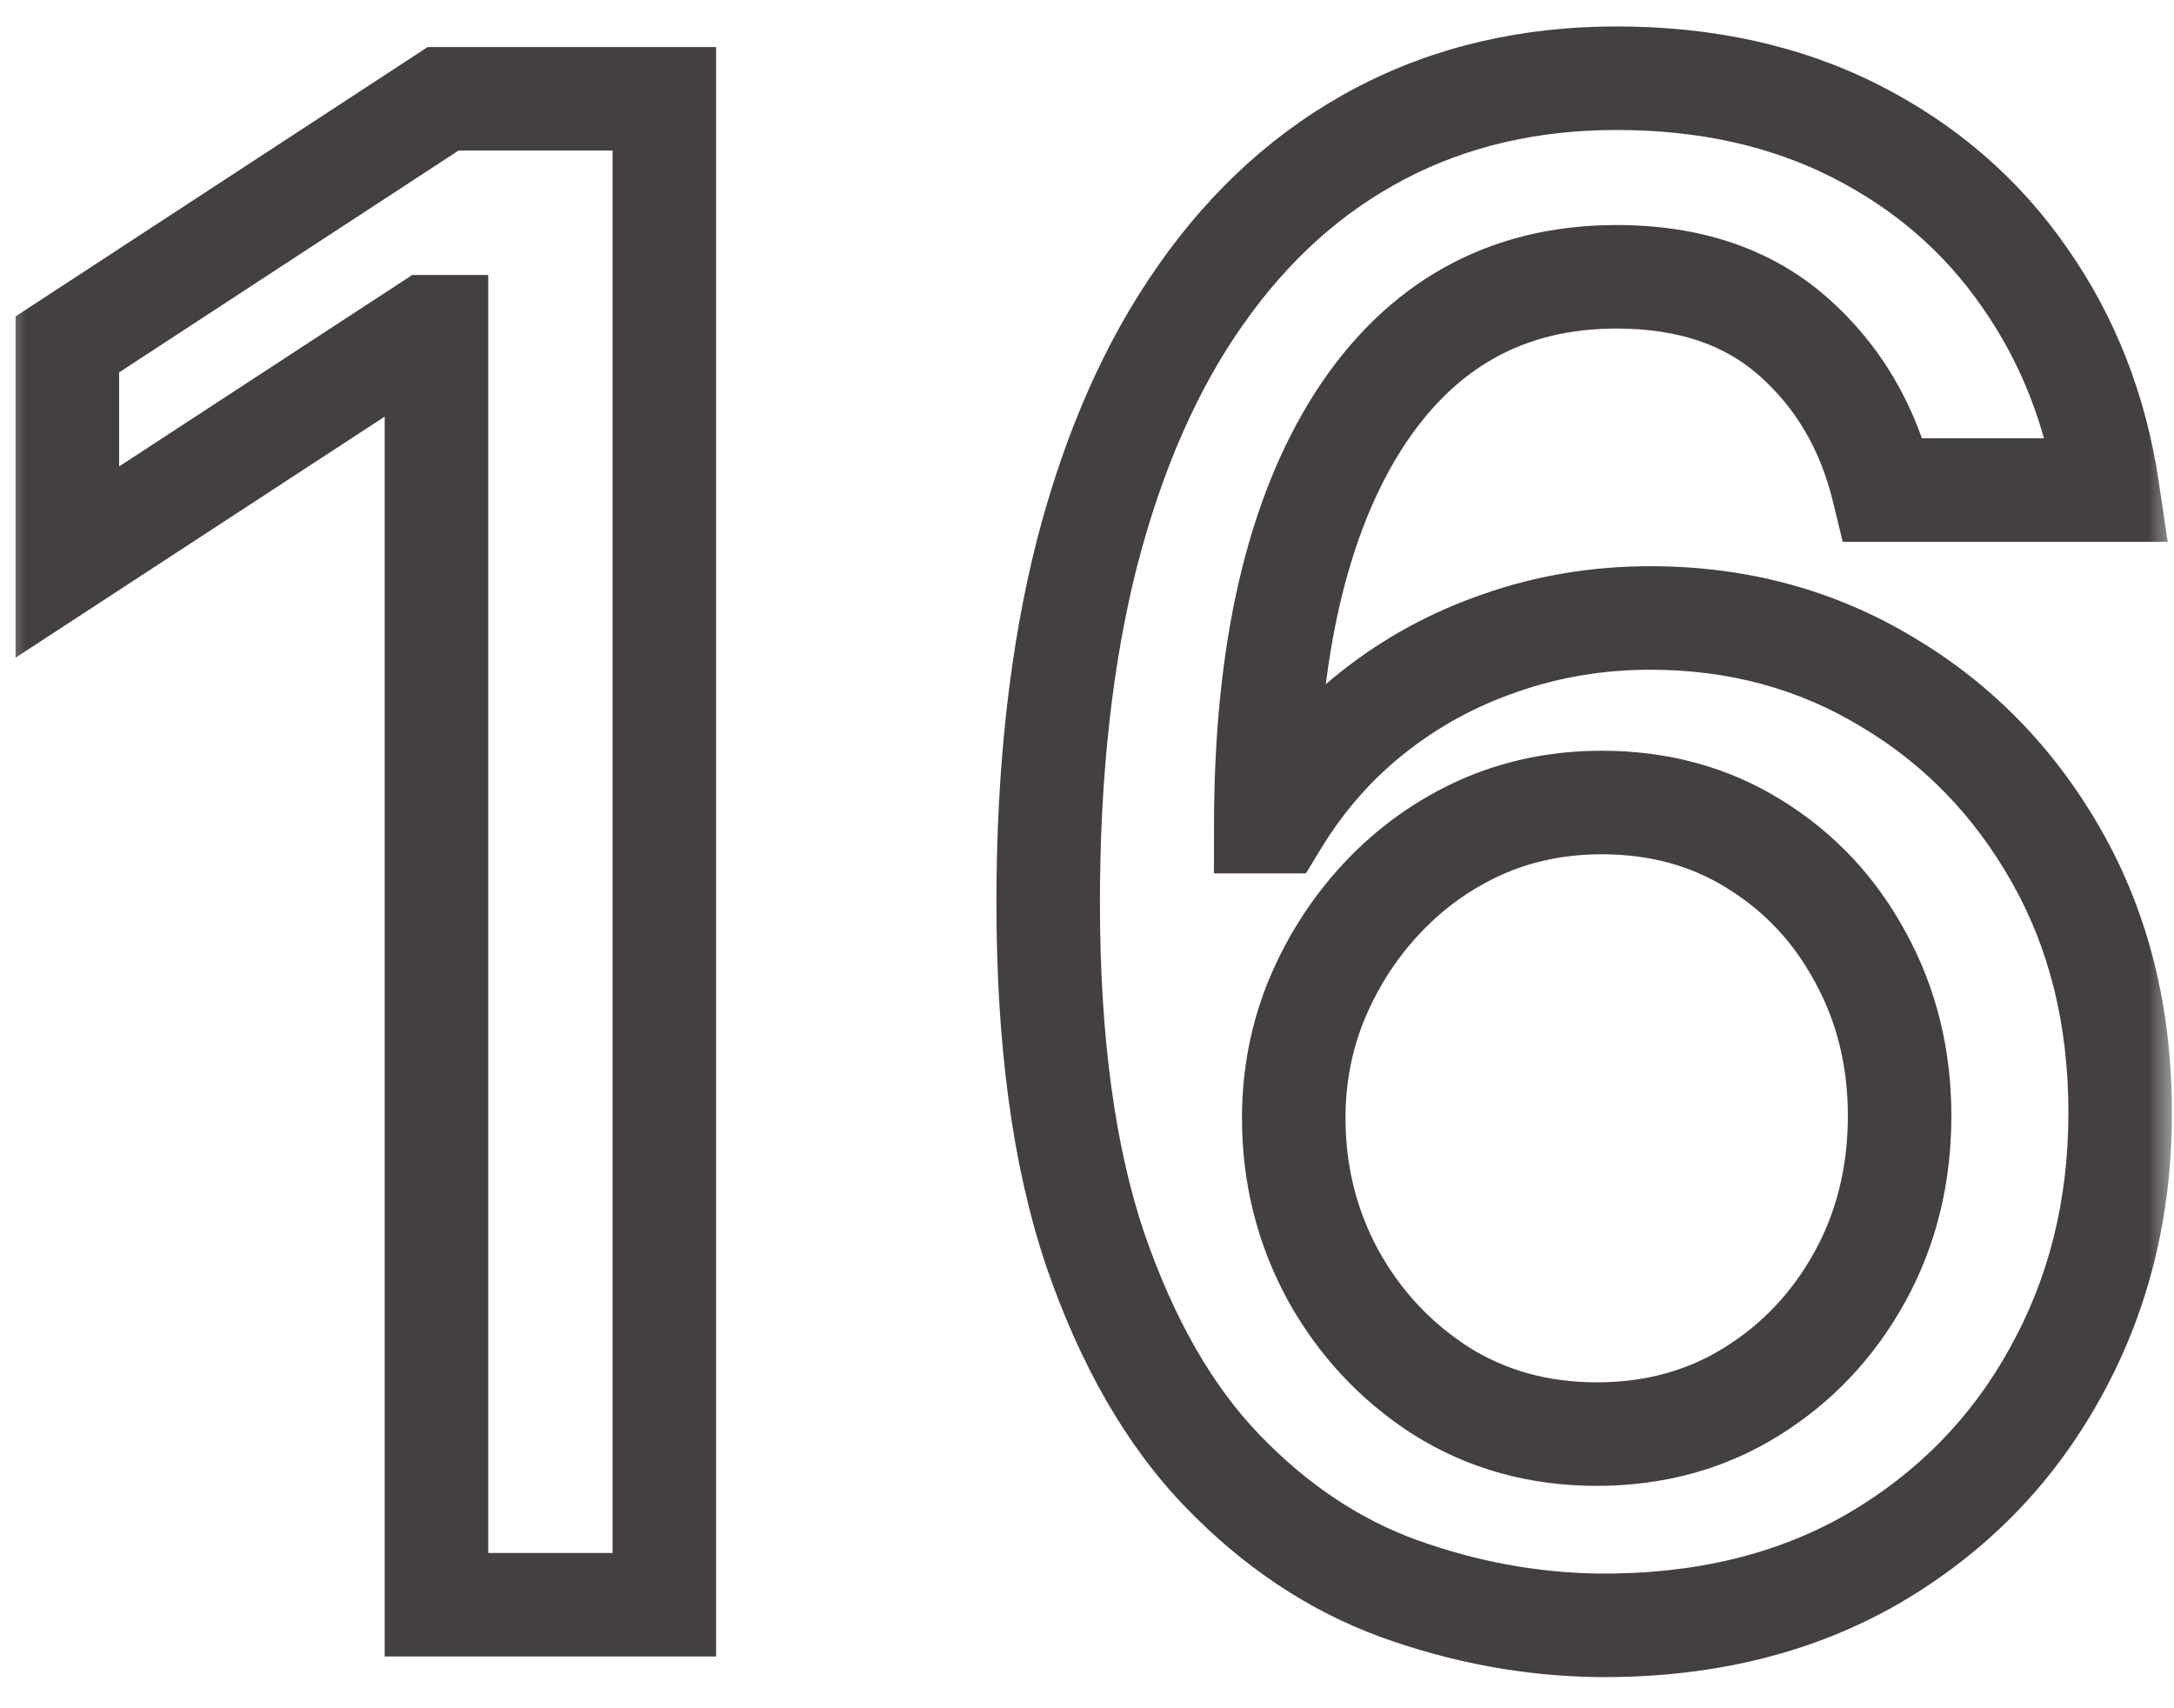 <?xml version="1.0" encoding="UTF-8"?> <svg xmlns="http://www.w3.org/2000/svg" width="42" height="33" viewBox="0 0 42 33" fill="none"><mask id="path-1-outside-1_962_10" maskUnits="userSpaceOnUse" x="0" y="0" width="42" height="33" fill="black"><rect fill="white" width="42" height="33"></rect><path d="M12.835 1.909V31H8.432V6.312H8.261L1.301 10.858V6.653L8.56 1.909H12.835ZM30.861 31.398C29.563 31.379 28.285 31.142 27.026 30.688C25.776 30.233 24.639 29.475 23.616 28.415C22.594 27.354 21.775 25.929 21.159 24.139C20.553 22.349 20.25 20.115 20.25 17.435C20.25 14.897 20.501 12.643 21.003 10.673C21.514 8.704 22.248 7.042 23.204 5.688C24.161 4.324 25.316 3.287 26.671 2.577C28.025 1.866 29.544 1.511 31.23 1.511C32.963 1.511 34.502 1.852 35.847 2.534C37.191 3.216 38.28 4.158 39.114 5.361C39.956 6.563 40.492 7.932 40.719 9.466H36.386C36.093 8.254 35.51 7.264 34.639 6.497C33.768 5.73 32.632 5.347 31.23 5.347C29.099 5.347 27.438 6.275 26.244 8.131C25.061 9.987 24.464 12.567 24.454 15.872H24.668C25.169 15.048 25.785 14.348 26.514 13.77C27.253 13.183 28.077 12.733 28.986 12.421C29.904 12.098 30.87 11.938 31.884 11.938C33.569 11.938 35.094 12.349 36.457 13.173C37.831 13.988 38.924 15.115 39.739 16.554C40.553 17.993 40.96 19.641 40.96 21.497C40.96 23.353 40.539 25.034 39.696 26.54C38.863 28.046 37.688 29.239 36.173 30.119C34.658 30.991 32.887 31.417 30.861 31.398ZM30.847 27.704C31.964 27.704 32.963 27.43 33.844 26.881C34.724 26.331 35.42 25.593 35.932 24.665C36.443 23.737 36.699 22.7 36.699 21.554C36.699 20.437 36.448 19.419 35.946 18.5C35.454 17.581 34.772 16.852 33.901 16.312C33.039 15.773 32.054 15.503 30.946 15.503C30.103 15.503 29.322 15.664 28.602 15.986C27.892 16.308 27.267 16.753 26.727 17.321C26.188 17.889 25.761 18.543 25.449 19.281C25.146 20.01 24.994 20.782 24.994 21.597C24.994 22.686 25.245 23.694 25.747 24.622C26.259 25.55 26.954 26.298 27.835 26.866C28.725 27.425 29.729 27.704 30.847 27.704Z"></path></mask><path d="M12.835 1.909H13.835V0.909H12.835V1.909ZM12.835 31V32H13.835V31H12.835ZM8.432 31H7.432V32H8.432V31ZM8.432 6.312H9.432V5.312H8.432V6.312ZM8.261 6.312V5.312H7.964L7.715 5.475L8.261 6.312ZM1.301 10.858H0.301V12.705L1.848 11.695L1.301 10.858ZM1.301 6.653L0.754 5.816L0.301 6.112V6.653H1.301ZM8.56 1.909V0.909H8.262L8.013 1.072L8.56 1.909ZM11.835 1.909V31H13.835V1.909H11.835ZM12.835 30H8.432V32H12.835V30ZM9.432 31V6.312H7.432V31H9.432ZM8.432 5.312H8.261V7.312H8.432V5.312ZM7.715 5.475L0.754 10.021L1.848 11.695L8.808 7.15L7.715 5.475ZM2.301 10.858V6.653H0.301V10.858H2.301ZM1.848 7.49L9.107 2.746L8.013 1.072L0.754 5.816L1.848 7.49ZM8.56 2.909H12.835V0.909H8.56V2.909ZM30.861 31.398L30.846 32.398L30.852 32.398L30.861 31.398ZM27.026 30.688L26.684 31.627L26.686 31.628L27.026 30.688ZM23.616 28.415L24.336 27.721L24.336 27.721L23.616 28.415ZM21.159 24.139L20.212 24.46L20.213 24.464L21.159 24.139ZM21.003 10.673L20.035 10.422L20.034 10.426L21.003 10.673ZM23.204 5.688L24.021 6.264L24.023 6.262L23.204 5.688ZM26.671 2.577L26.206 1.691L26.206 1.691L26.671 2.577ZM35.847 2.534L35.394 3.426L35.394 3.426L35.847 2.534ZM39.114 5.361L38.292 5.93L38.295 5.935L39.114 5.361ZM40.719 9.466V10.466H41.878L41.708 9.319L40.719 9.466ZM36.386 9.466L35.414 9.701L35.6 10.466H36.386V9.466ZM34.639 6.497L35.3 5.747L35.3 5.747L34.639 6.497ZM26.244 8.131L25.403 7.59L25.401 7.593L26.244 8.131ZM24.454 15.872L23.454 15.869L23.452 16.872H24.454V15.872ZM24.668 15.872V16.872H25.229L25.522 16.392L24.668 15.872ZM26.514 13.77L27.135 14.554L27.136 14.553L26.514 13.77ZM28.986 12.421L29.311 13.366L29.317 13.364L28.986 12.421ZM36.457 13.173L35.94 14.029L35.947 14.033L36.457 13.173ZM39.739 16.554L40.609 16.061L40.609 16.061L39.739 16.554ZM39.696 26.54L38.823 26.051L38.821 26.055L39.696 26.54ZM36.173 30.119L36.672 30.986L36.676 30.984L36.173 30.119ZM33.844 26.881L33.315 26.032L33.315 26.032L33.844 26.881ZM35.946 18.5L35.065 18.973L35.069 18.98L35.946 18.5ZM33.901 16.312L33.37 17.16L33.374 17.163L33.901 16.312ZM28.602 15.986L28.194 15.073L28.189 15.075L28.602 15.986ZM26.727 17.321L27.452 18.01L27.452 18.01L26.727 17.321ZM25.449 19.281L24.528 18.892L24.525 18.898L25.449 19.281ZM25.747 24.622L24.867 25.098L24.871 25.105L25.747 24.622ZM27.835 26.866L27.293 27.707L27.304 27.713L27.835 26.866ZM30.875 30.398C29.692 30.381 28.524 30.165 27.365 29.747L26.686 31.628C28.046 32.119 29.434 32.377 30.846 32.398L30.875 30.398ZM27.367 29.748C26.275 29.351 25.265 28.684 24.336 27.721L22.897 29.109C24.014 30.267 25.276 31.115 26.684 31.627L27.367 29.748ZM24.336 27.721C23.439 26.791 22.686 25.504 22.105 23.814L20.213 24.464C20.863 26.354 21.748 27.918 22.897 29.109L24.336 27.721ZM22.106 23.819C21.547 22.165 21.25 20.047 21.25 17.435H19.25C19.25 20.182 19.56 22.534 20.212 24.46L22.106 23.819ZM21.25 17.435C21.25 14.96 21.495 12.792 21.972 10.92L20.034 10.426C19.507 12.494 19.25 14.833 19.25 17.435H21.25ZM21.971 10.925C22.459 9.046 23.148 7.5 24.021 6.264L22.388 5.111C21.348 6.583 20.57 8.361 20.035 10.422L21.971 10.925ZM24.023 6.262C24.896 5.017 25.934 4.092 27.135 3.462L26.206 1.691C24.698 2.482 23.425 3.631 22.386 5.113L24.023 6.262ZM27.135 3.462C28.332 2.835 29.689 2.511 31.23 2.511V0.511C29.4 0.511 27.718 0.898 26.206 1.691L27.135 3.462ZM31.23 2.511C32.83 2.511 34.209 2.825 35.394 3.426L36.299 1.642C34.794 0.879 33.097 0.511 31.23 0.511V2.511ZM35.394 3.426C36.596 4.035 37.556 4.868 38.292 5.93L39.936 4.791C39.005 3.448 37.787 2.397 36.299 1.642L35.394 3.426ZM38.295 5.935C39.043 7.003 39.524 8.223 39.73 9.612L41.708 9.319C41.459 7.64 40.87 6.124 39.933 4.787L38.295 5.935ZM40.719 8.466H36.386V10.466H40.719V8.466ZM37.358 9.231C37.02 7.834 36.337 6.66 35.3 5.747L33.978 7.248C34.684 7.869 35.165 8.673 35.414 9.701L37.358 9.231ZM35.3 5.747C34.21 4.787 32.822 4.347 31.23 4.347V6.347C32.441 6.347 33.326 6.673 33.978 7.248L35.3 5.747ZM31.23 4.347C28.745 4.347 26.772 5.46 25.403 7.59L27.085 8.671C28.103 7.089 29.454 6.347 31.23 6.347V4.347ZM25.401 7.593C24.077 9.67 23.464 12.463 23.454 15.869L25.454 15.875C25.464 12.671 26.045 10.303 27.087 8.668L25.401 7.593ZM24.454 16.872H24.668V14.872H24.454V16.872ZM25.522 16.392C25.964 15.666 26.502 15.055 27.135 14.554L25.893 12.986C25.068 13.64 24.375 14.431 23.814 15.352L25.522 16.392ZM27.136 14.553C27.784 14.038 28.507 13.642 29.311 13.366L28.661 11.475C27.646 11.823 26.721 12.328 25.892 12.987L27.136 14.553ZM29.317 13.364C30.125 13.081 30.978 12.938 31.884 12.938V10.938C30.762 10.938 29.684 11.116 28.655 11.477L29.317 13.364ZM31.884 12.938C33.398 12.938 34.742 13.305 35.94 14.029L36.974 12.317C35.446 11.394 33.74 10.938 31.884 10.938V12.938ZM35.947 14.033C37.165 14.755 38.137 15.753 38.868 17.046L40.609 16.061C39.712 14.476 38.496 13.22 36.968 12.313L35.947 14.033ZM38.868 17.046C39.588 18.318 39.96 19.792 39.96 21.497H41.96C41.96 19.49 41.518 17.669 40.609 16.061L38.868 17.046ZM39.96 21.497C39.96 23.195 39.576 24.706 38.823 26.051L40.569 27.028C41.501 25.362 41.96 23.511 41.96 21.497H39.96ZM38.821 26.055C38.077 27.4 37.033 28.463 35.671 29.255L36.676 30.984C38.344 30.014 39.648 28.691 40.571 27.024L38.821 26.055ZM35.675 29.252C34.337 30.021 32.747 30.415 30.87 30.398L30.852 32.398C33.027 32.418 34.979 31.959 36.672 30.986L35.675 29.252ZM30.847 28.704C32.136 28.704 33.321 28.385 34.373 27.729L33.315 26.032C32.605 26.475 31.792 26.704 30.847 26.704V28.704ZM34.373 27.729C35.402 27.088 36.216 26.222 36.808 25.147L35.056 24.182C34.625 24.964 34.047 25.575 33.315 26.032L34.373 27.729ZM36.808 25.147C37.407 24.06 37.699 22.855 37.699 21.554H35.699C35.699 22.545 35.479 23.414 35.056 24.182L36.808 25.147ZM37.699 21.554C37.699 20.281 37.411 19.096 36.824 18.02L35.069 18.98C35.485 19.741 35.699 20.592 35.699 21.554H37.699ZM36.827 18.027C36.253 16.957 35.45 16.096 34.427 15.462L33.374 17.163C34.093 17.608 34.654 18.206 35.065 18.973L36.827 18.027ZM34.431 15.465C33.396 14.817 32.224 14.503 30.946 14.503V16.503C31.884 16.503 32.681 16.729 33.37 17.16L34.431 15.465ZM30.946 14.503C29.972 14.503 29.051 14.69 28.194 15.073L29.011 16.899C29.593 16.638 30.234 16.503 30.946 16.503V14.503ZM28.189 15.075C27.361 15.45 26.63 15.971 26.002 16.632L27.452 18.01C27.904 17.535 28.423 17.165 29.015 16.897L28.189 15.075ZM26.002 16.632C25.378 17.29 24.886 18.045 24.528 18.892L26.37 19.671C26.637 19.04 26.997 18.489 27.452 18.01L26.002 16.632ZM24.525 18.898C24.17 19.752 23.994 20.655 23.994 21.597H25.994C25.994 20.91 26.121 20.269 26.372 19.665L24.525 18.898ZM23.994 21.597C23.994 22.846 24.284 24.019 24.868 25.098L26.627 24.146C26.206 23.369 25.994 22.525 25.994 21.597H23.994ZM24.871 25.105C25.462 26.176 26.272 27.048 27.293 27.707L28.377 26.026C27.637 25.549 27.055 24.924 26.623 24.14L24.871 25.105ZM27.304 27.713C28.363 28.379 29.553 28.704 30.847 28.704V26.704C29.905 26.704 29.087 26.472 28.367 26.02L27.304 27.713Z" fill="#444040" mask="url(#path-1-outside-1_962_10)"></path></svg> 